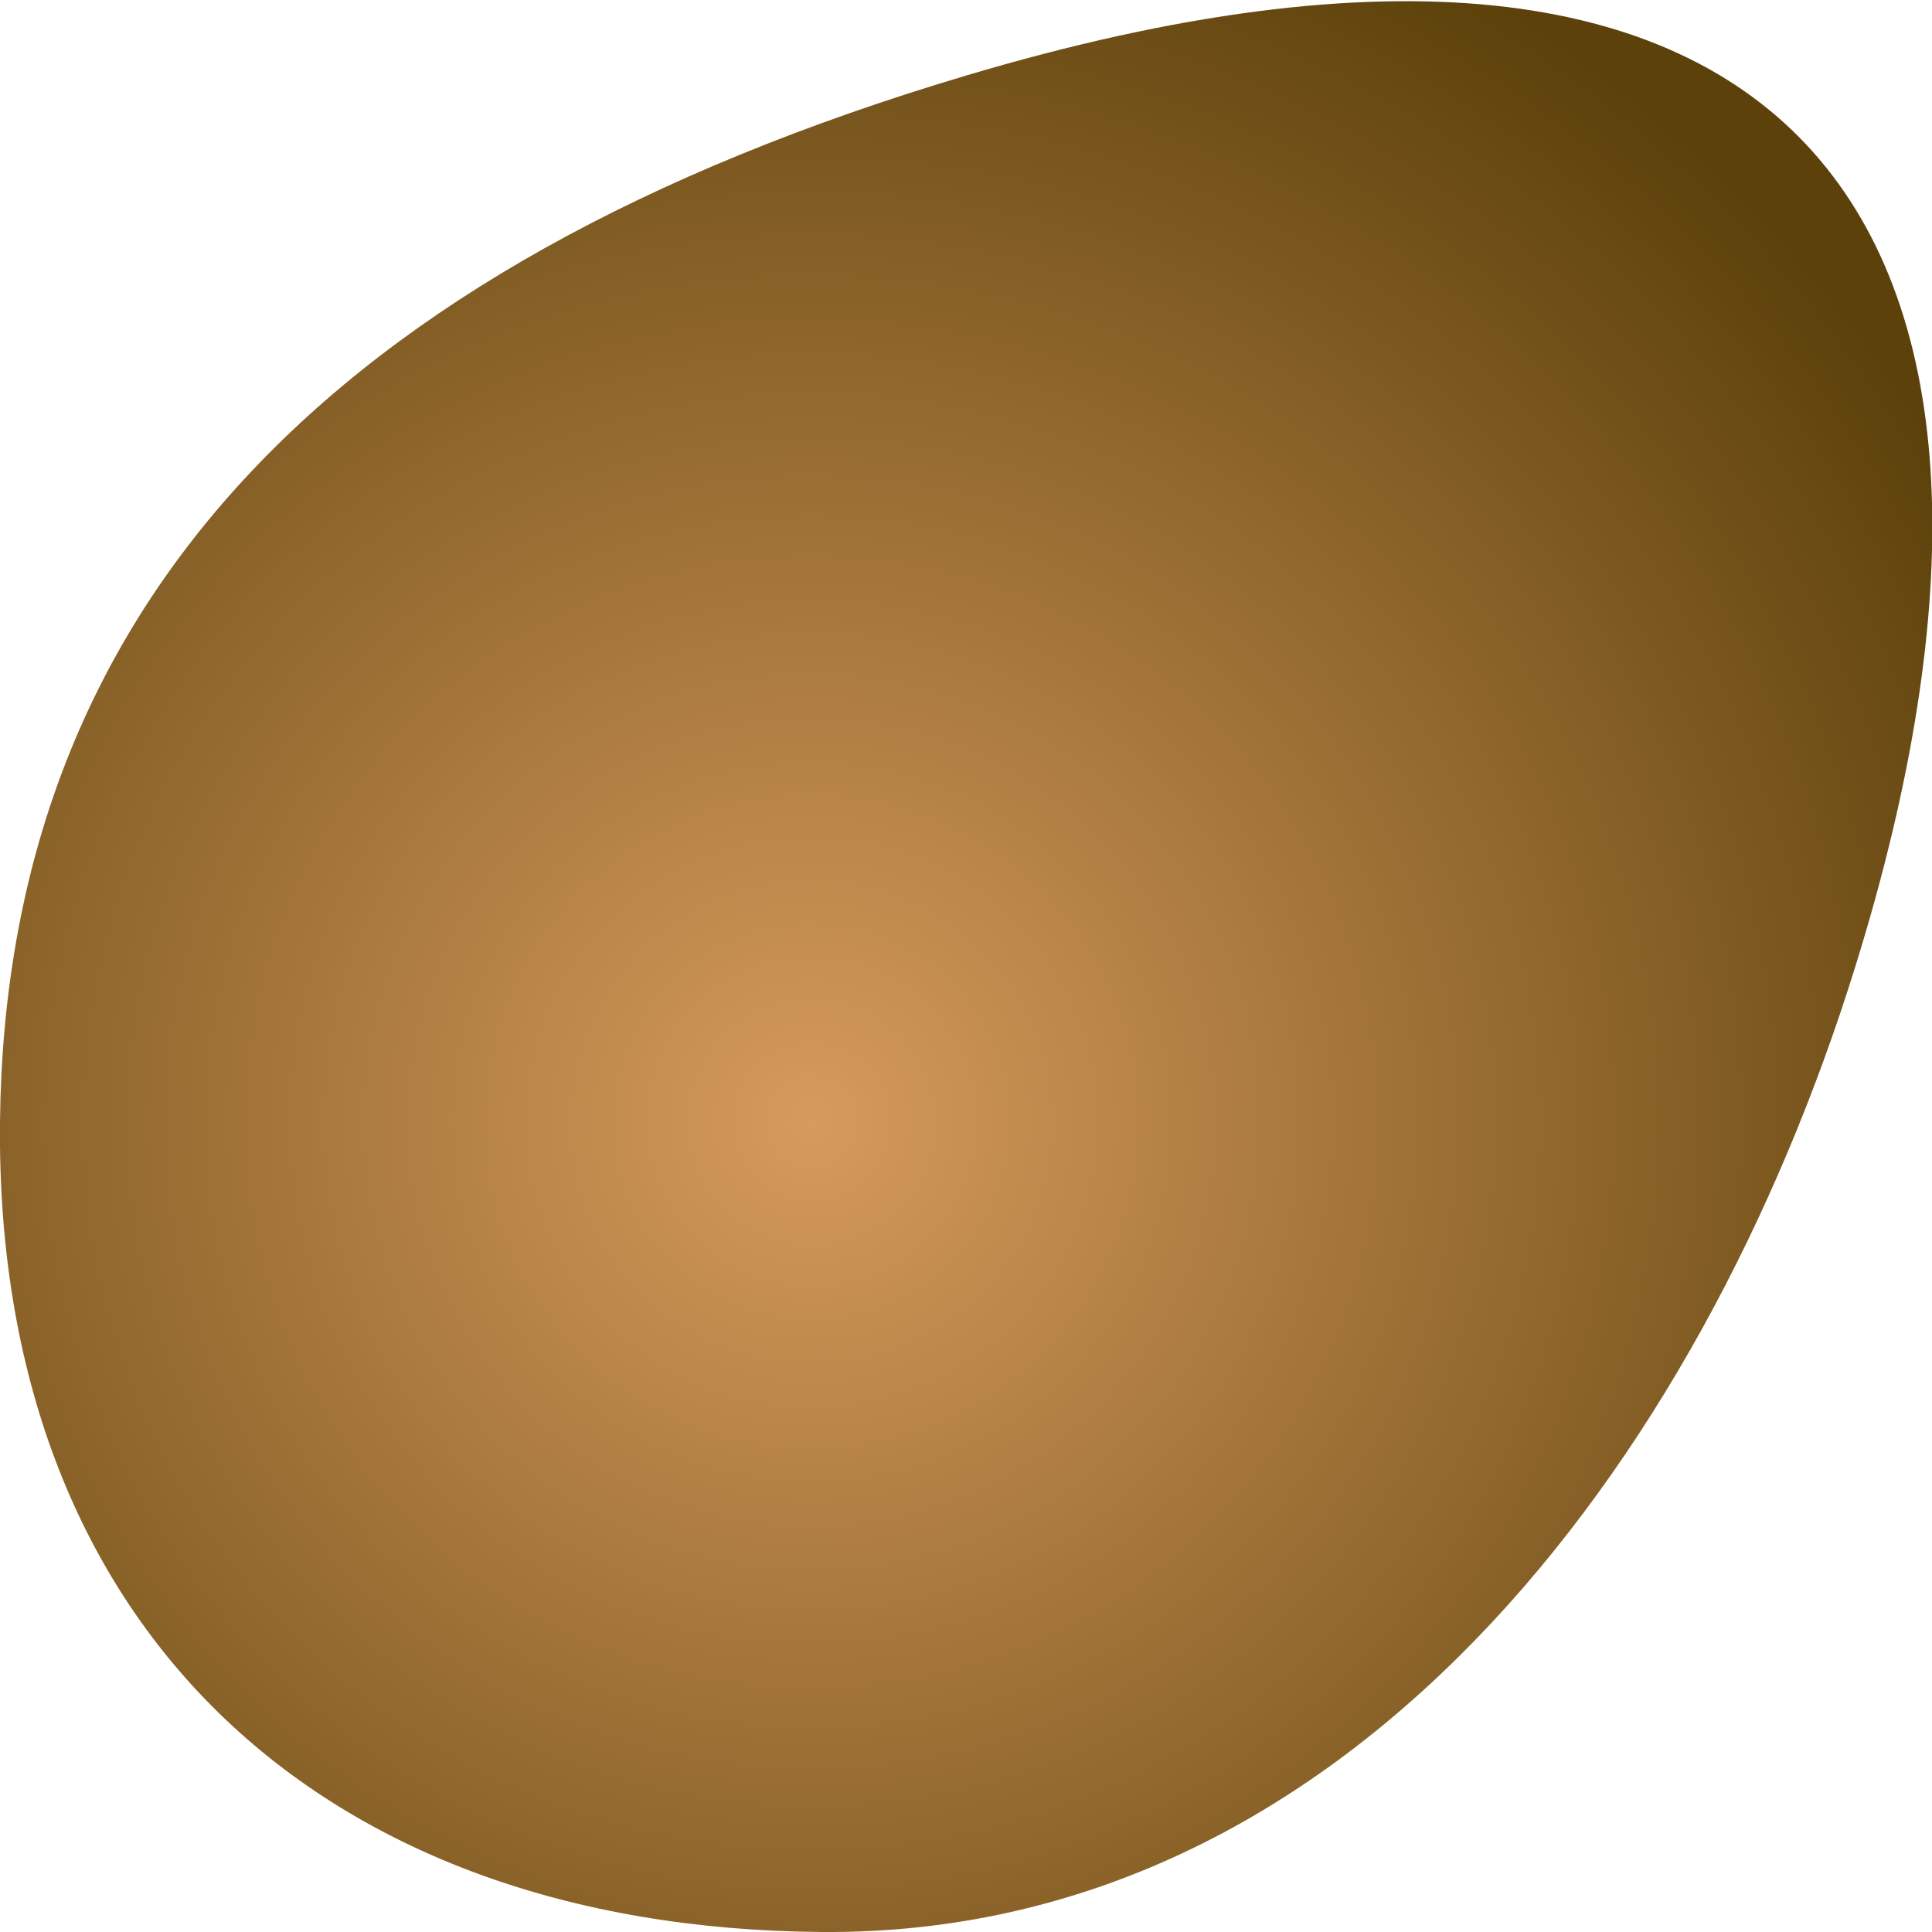 <?xml version="1.0" encoding="UTF-8" standalone="no"?>
<!-- Created with Inkscape (http://www.inkscape.org/) -->

<svg
   width="50mm"
   height="50mm"
   viewBox="0 0 50 50"
   version="1.1"
   id="svg5"
   inkscape:version="1.3.2 (091e20e, 2023-11-25, custom)"
   sodipodi:docname="Egg.svg"
   inkscape:export-filename="..\..\..\DiversityWorkbench\Icons\Hierarchy.png"
   inkscape:export-xdpi="300"
   inkscape:export-ydpi="300"
   xmlns:inkscape="http://www.inkscape.org/namespaces/inkscape"
   xmlns:sodipodi="http://sodipodi.sourceforge.net/DTD/sodipodi-0.dtd"
   xmlns:xlink="http://www.w3.org/1999/xlink"
   xmlns="http://www.w3.org/2000/svg"
   xmlns:svg="http://www.w3.org/2000/svg">
  <sodipodi:namedview
     id="namedview7"
     pagecolor="#ffffff"
     bordercolor="#666666"
     borderopacity="1.0"
     inkscape:pageshadow="2"
     inkscape:pageopacity="0.0"
     inkscape:pagecheckerboard="0"
     inkscape:document-units="mm"
     showgrid="true"
     inkscape:zoom="4.192802"
     inkscape:cx="-62.607297"
     inkscape:cy="38.041386"
     inkscape:window-width="3200"
     inkscape:window-height="1711"
     inkscape:window-x="-9"
     inkscape:window-y="-9"
     inkscape:window-maximized="1"
     inkscape:current-layer="layer1"
     fit-margin-top="0"
     fit-margin-left="0"
     fit-margin-right="0"
     fit-margin-bottom="0"
     inkscape:showpageshadow="0"
     inkscape:deskcolor="#505050">
    <inkscape:grid
       type="xygrid"
       id="grid874"
       originx="9.9999999e-09"
       originy="0.031"
       spacingy="1"
       spacingx="1"
       units="mm"
       visible="true" />
  </sodipodi:namedview>
  <defs
     id="defs2">
    <linearGradient
       id="linearGradient1"
       inkscape:collect="always">
      <stop
         style="stop-color:#d69a5c;stop-opacity:1;"
         offset="0"
         id="stop1" />
      <stop
         style="stop-color:#5c410a;stop-opacity:1;"
         offset="1"
         id="stop2" />
    </linearGradient>
    <radialGradient
       inkscape:collect="always"
       xlink:href="#linearGradient1"
       id="radialGradient2"
       cx="21.667"
       cy="28.363"
       fx="21.667"
       fy="28.363"
       r="25"
       gradientUnits="userSpaceOnUse"
       gradientTransform="matrix(1.36,0,-2.0332449e-8,1.36,-8.467,-9.542)" />
  </defs>
  <g
     inkscape:groupmode="layer"
     id="layer1"
     inkscape:label="Ei">
    <path
       id="path1"
       style="fill:url(#radialGradient2);stroke-width:10;stroke-linecap:round;stroke-opacity:0.957"
       d="M 48.02,25 C 43.989,37.982 34.819,50.104 21.262,50 8.217,49.9 -0.139,42.036 0,29.031 0.141,15.834 8.369,6.913 25,1.956 46.87,-4.562 53.903,6.055 48.02,25 Z"
       sodipodi:nodetypes="sssss" />
  </g>
</svg>
